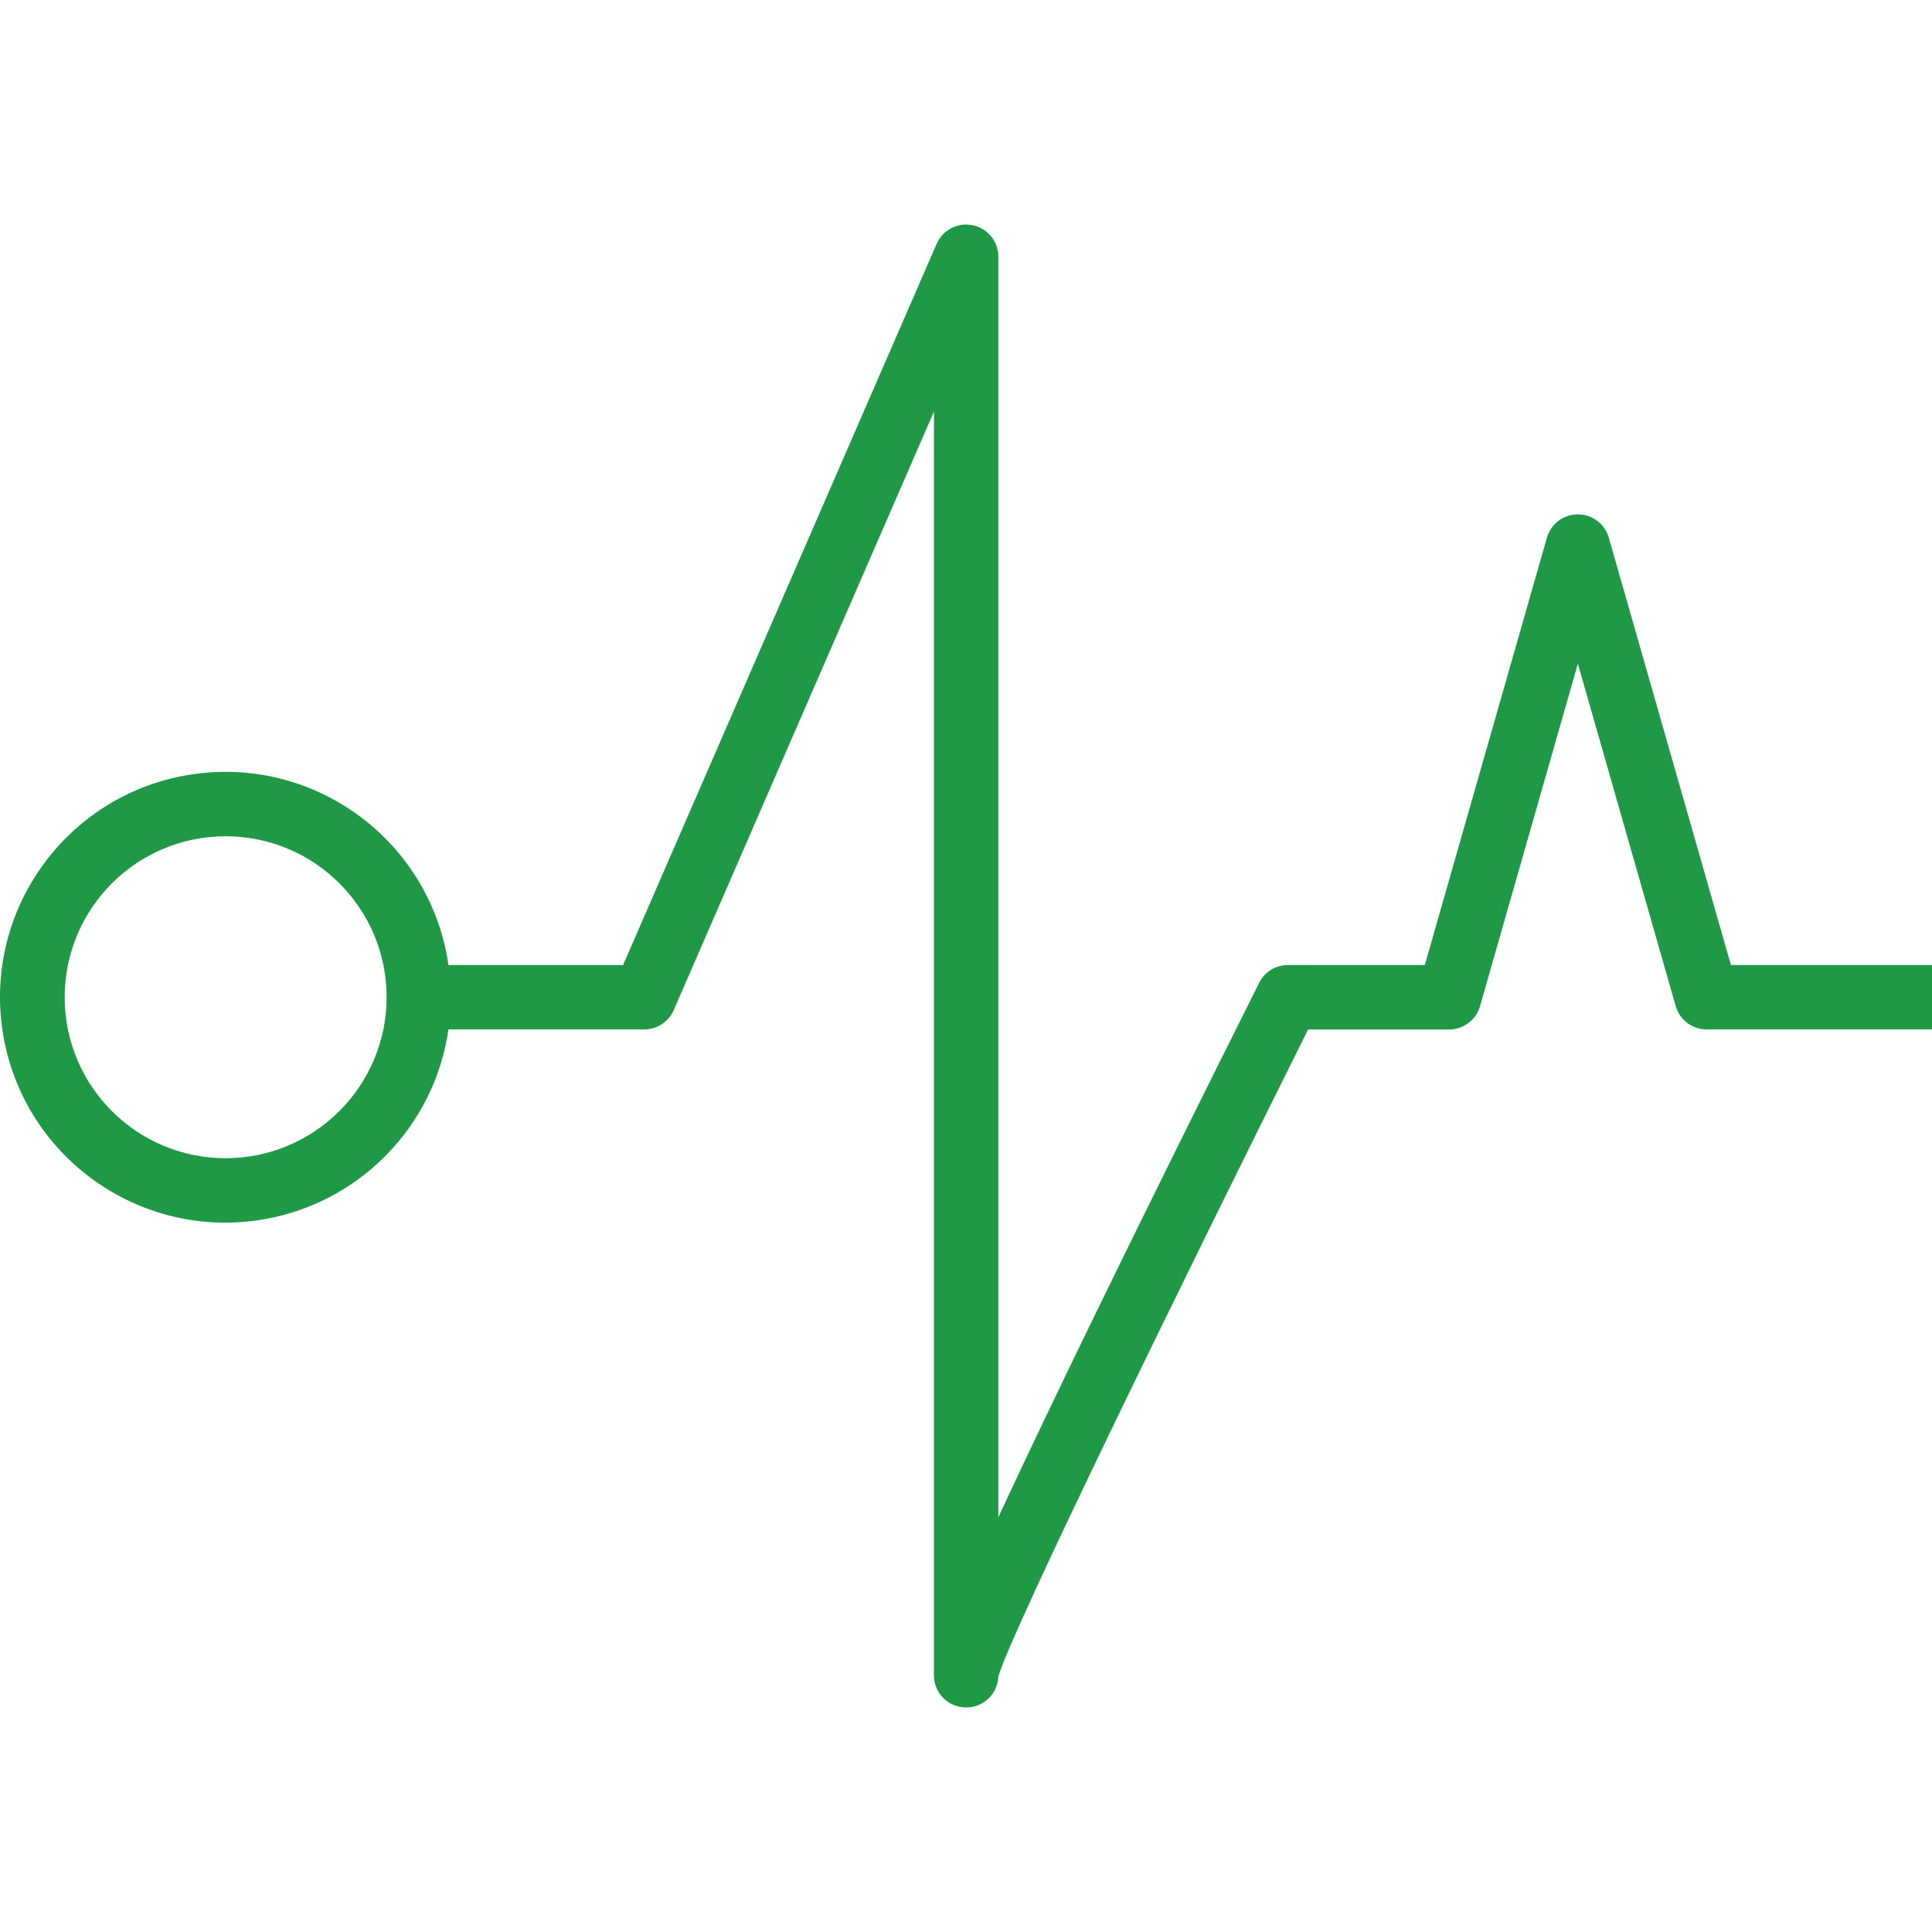 <?xml version="1.0" encoding="UTF-8"?> <svg xmlns="http://www.w3.org/2000/svg" xmlns:xlink="http://www.w3.org/1999/xlink" id="Capa_1" x="0px" y="0px" viewBox="0 0 480.073 480.073" style="enable-background:new 0 0 480.073 480.073;" xml:space="preserve" width="512px" height="512px"><g><g> <g> <path d="M430.105,239.799l-30.344-106.2c-1.222-4.246-5.654-6.698-9.9-5.476c-2.646,0.761-4.714,2.83-5.476,5.476l-30.344,106.2 h-33.968c-3.047-0.017-5.838,1.699-7.2,4.424c-29.84,59.68-51.44,103.947-64.8,132.8V63.799c0.005-4.418-3.573-8.004-7.991-8.009 c-3.188-0.004-6.073,1.886-7.345,4.809l-77.912,179.2h-43.392c-4.418-30.611-32.815-51.844-63.426-47.426 s-51.844,32.815-47.426,63.426s32.815,51.844,63.426,47.426c24.574-3.547,43.879-22.852,47.426-47.426h48.64 c3.182,0.002,6.063-1.883,7.336-4.8l64.664-148.736v313.672c-0.188,4.418,3.242,8.152,7.66,8.34 c4.418,0.188,8.152-3.242,8.34-7.66c2.96-10.816,47.688-102.168,76.968-160.8h35.032c3.57-0.002,6.706-2.368,7.688-5.8 l24.312-85.096l24.312,85.08c0.982,3.432,4.118,5.798,7.688,5.8h56v-16H430.105z M56.073,287.799c-22.091,0-40-17.909-40-40 s17.909-40,40-40s40,17.909,40,40C96.046,269.88,78.153,287.773,56.073,287.799z" data-original="#000000" class="active-path" data-old_color="#000000" fill="#1F9945"></path> </g> </g></g> </svg> 